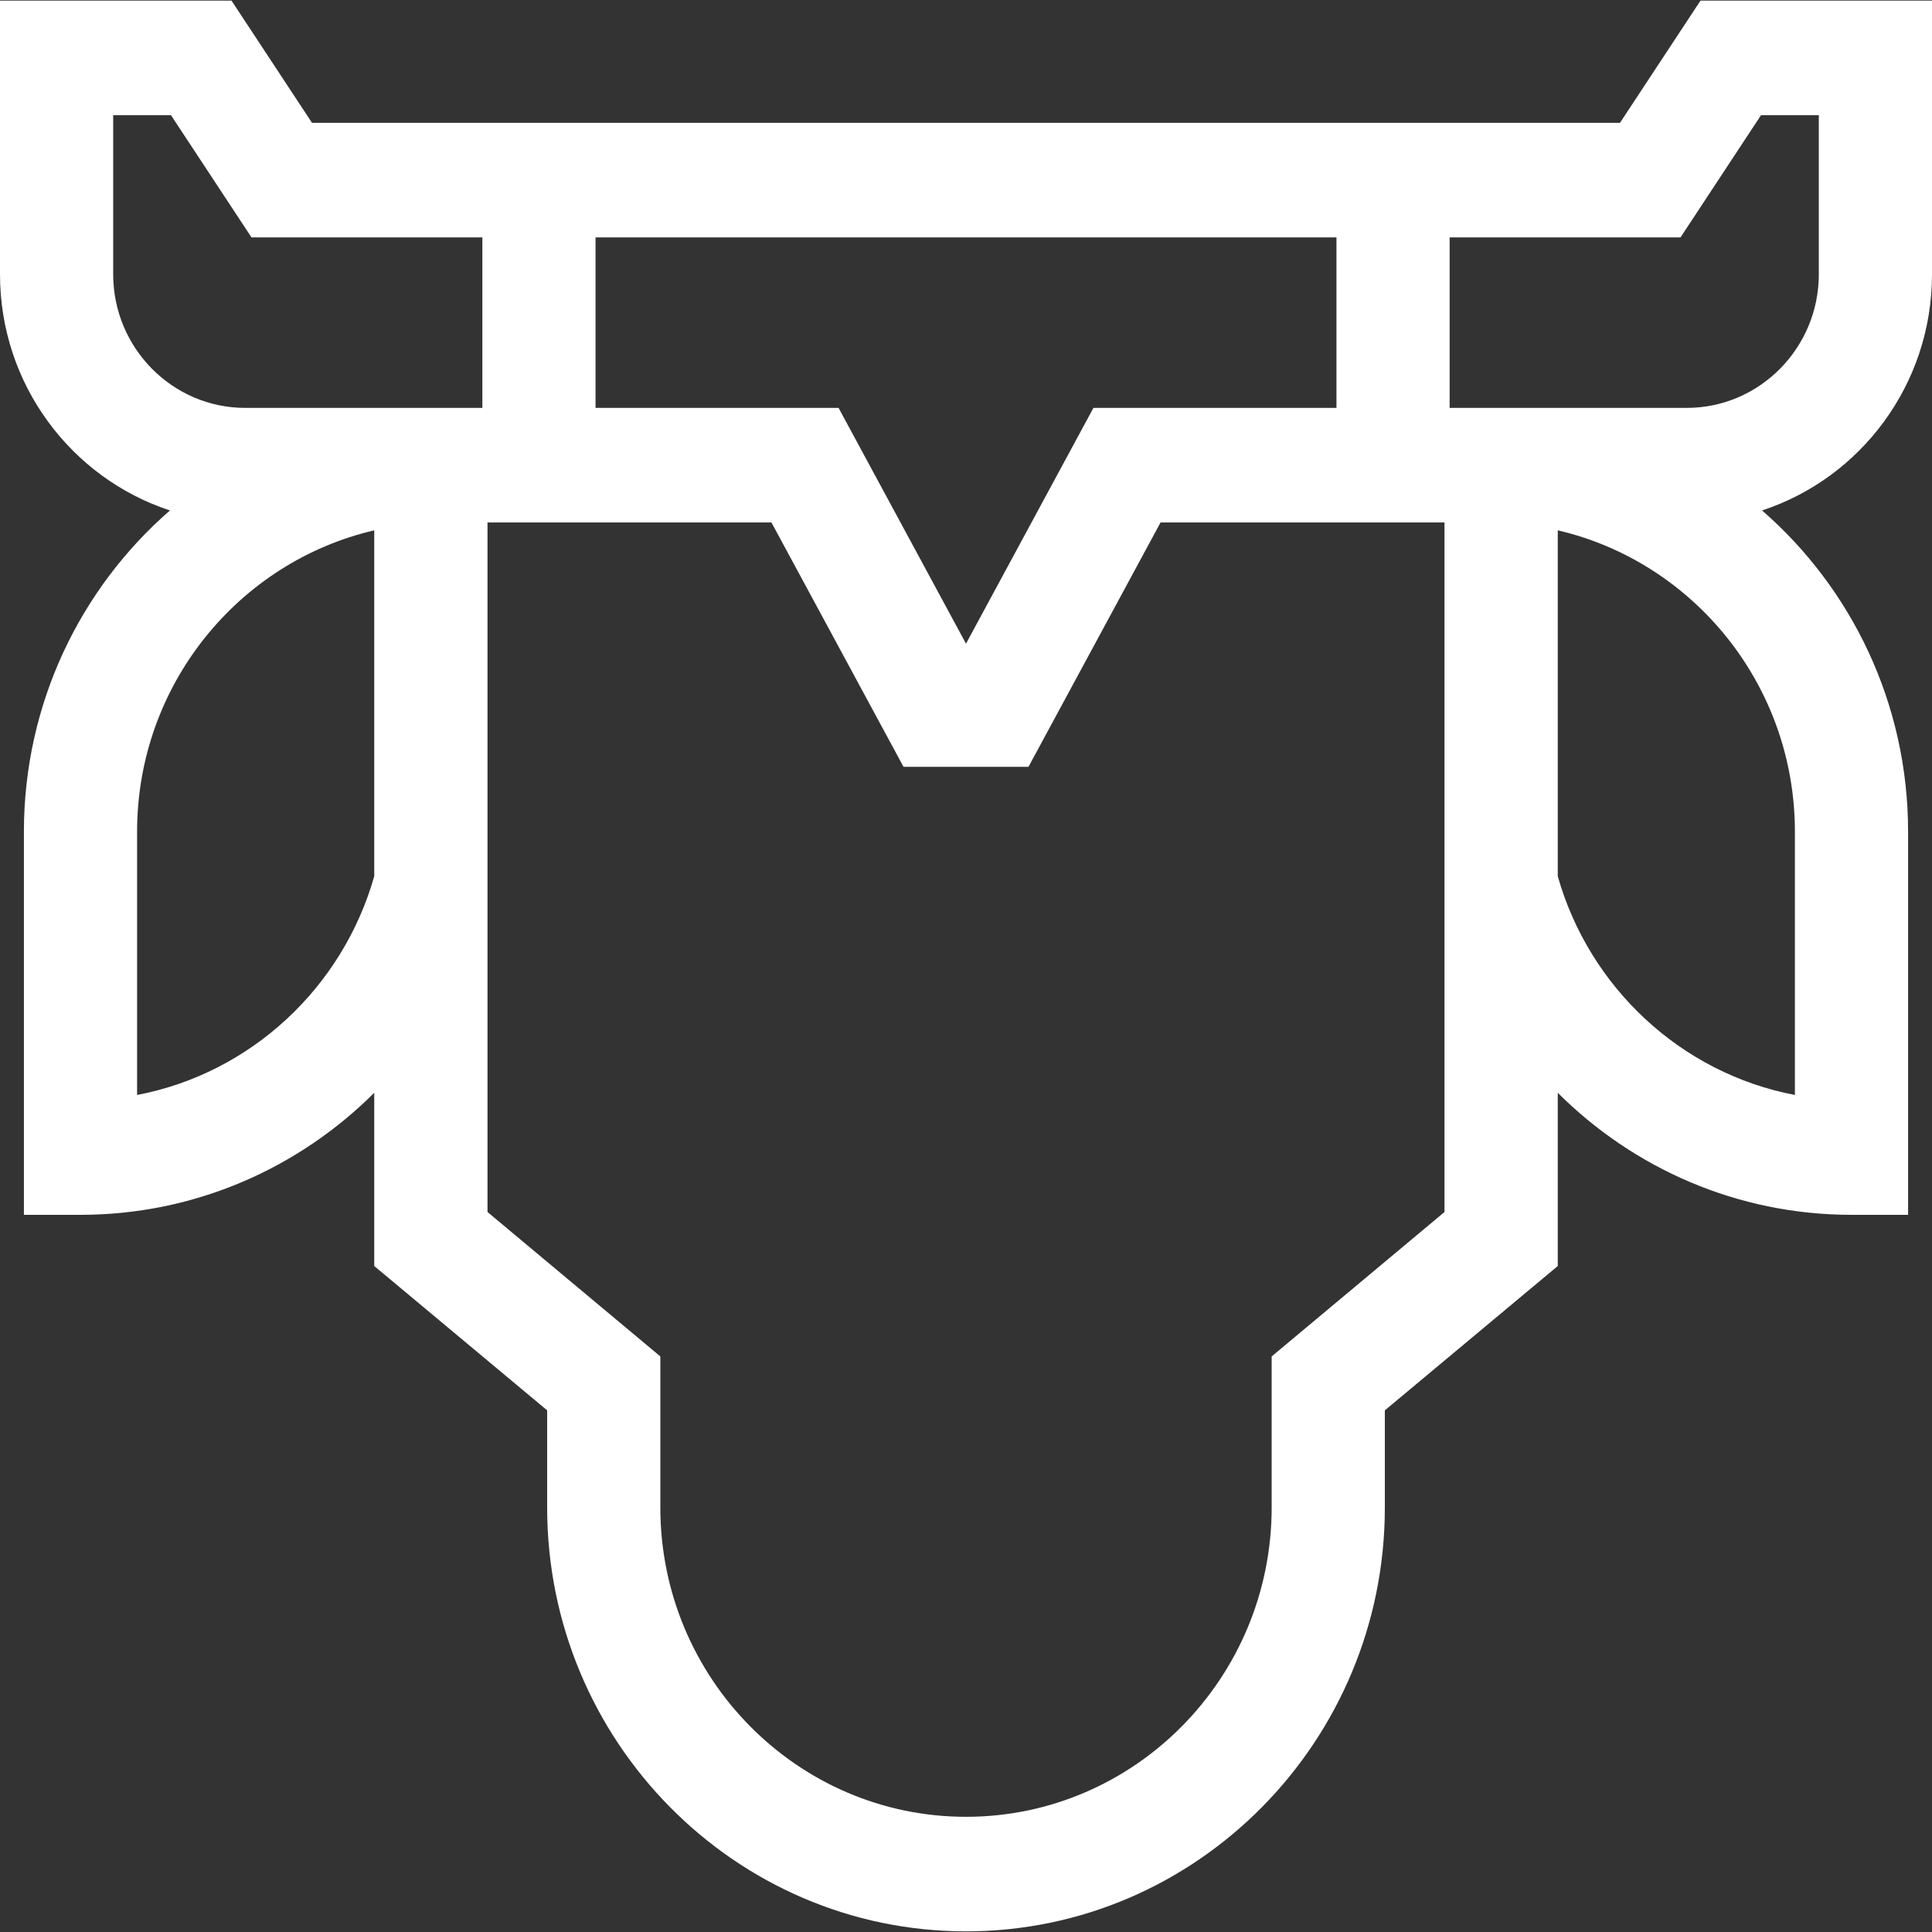 <svg width="24" height="24" viewBox="0 0 24 24" fill="none" xmlns="http://www.w3.org/2000/svg">
<rect x="0" y="0" width="24" height="24" fill="#333333" stroke="none"/>
<path d="M24 3.407V0.008H21.124L20.124 1.526H3.876L2.876 0.008H0V3.407C0 4.777 0.887 5.94 2.111 6.341C1.001 7.307 0.297 8.738 0.297 10.332V15.091H1C2.42 15.091 3.71 14.512 4.649 13.575V15.727L6.797 17.52V18.727C6.797 21.63 9.131 23.992 12 23.992C14.869 23.992 17.203 21.63 17.203 18.727V17.52L19.351 15.727V13.575C20.29 14.512 21.579 15.091 23 15.091H23.703V10.332C23.703 8.738 22.999 7.307 21.889 6.341C23.113 5.94 24 4.777 24 3.407ZM22.594 3.407C22.594 4.322 21.858 5.067 20.953 5.067H18.008V2.949H20.876L21.876 1.431H22.594V3.407ZM22.297 13.602C20.883 13.333 19.743 12.267 19.351 10.885V6.588C21.036 6.98 22.297 8.509 22.297 10.332V13.602ZM15.797 18.727C15.797 20.846 14.094 22.569 12 22.569C9.906 22.569 8.203 20.846 8.203 18.727V16.85L6.056 15.056V6.49H9.583L11.224 9.526H12.776L14.417 6.49H17.944V15.056L15.797 16.85V18.727ZM1.703 13.602V10.332C1.703 8.509 2.964 6.98 4.649 6.588V10.885C4.257 12.267 3.117 13.333 1.703 13.602ZM1.406 3.407V1.431H2.124L3.124 2.949H5.992V5.067H3.047C2.142 5.067 1.406 4.322 1.406 3.407ZM16.602 2.949V5.067H13.583L12 7.996L10.417 5.067H7.398V2.949H16.602Z" fill="white"/>
</svg>

